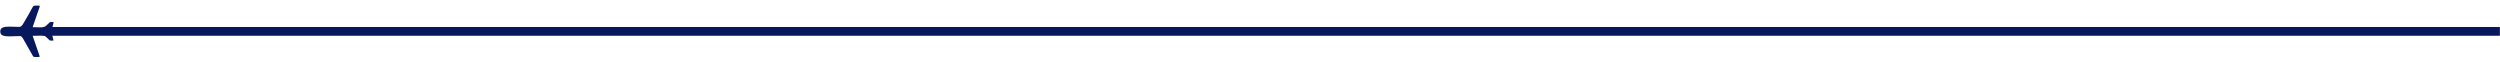 <?xml version="1.0" encoding="UTF-8"?>
<svg id="_レイヤー_1" data-name="レイヤー_1" xmlns="http://www.w3.org/2000/svg" version="1.1" viewBox="0 0 2000 50">
  <!-- Generator: Adobe Illustrator 29.7.1, SVG Export Plug-In . SVG Version: 2.1.1 Build 8)  -->
  <defs>
    <style>
      .st0 {
        fill: none;
        stroke: #07185c;
        stroke-miterlimit: 10;
        stroke-width: 7px;
      }

      .st1 {
        fill: #07185c;
        fill-rule: evenodd;
      }
    </style>
  </defs>
  <g id="_レイヤー_2" data-name="レイヤー_2">
    <g id="_会社を知る" data-name="会社を知る">
      <line class="st0" x1="1999.9" y1="25.1" x2="39.9" y2="25.1"/>
      <path class="st1" d="M41.3,26.2l1.4,5.7c0,.4.2.6-.3.6h-1.8c-.7,0-.9-.2-1.4-.7s-1-1.1-2.2-2.1c-.7-.8-1.7-1.2-2.8-1.2s0-1.2.8-1.6c2.1-.3,4.2-.5,6.3-.7M25.8,27.7c.9,2.8,5.3,15.3,5.8,16.9.2.7,0,1-.4,1h-3.2c-1.2,0-1.5-.4-2.1-1.6s-4.7-8.4-7-12.3c-.6-1-1.5-3.4-4.4-3.3-1.2,0-1.3-2,1.3-2s10.1,1.4,10,1.3"/>
      <path class="st1" d="M35.1,23.2c-.8-.4-1.7-1.6-.8-1.6s2.1-.4,2.8-1.2c1.2-1.1,1.6-1.6,2.2-2.1.5-.5.7-.7,1.4-.7h1.8c.4,0,.4.2.3.6l-1.4,5.7c-2.2,0-4.3-.3-6.3-.7M15.8,23.7c-2.6,0-2.5-2-1.3-2,2.9.1,3.7-2.3,4.4-3.3,2.4-3.9,6.4-11.1,7-12.3s1-1.6,2.2-1.6h3.2c.5,0,.6.3.4,1-.5,1.6-4.9,14.1-5.8,16.9,0,0-7.5,1.3-10.1,1.3"/>
      <path class="st1" d="M42,25.2c0,1.4-3.1,3.2-7.9,3.3-7,.2-14.9.3-19.5.4-7.8.1-14.4,1.2-14.4-3.7s6.6-3.8,14.4-3.7c4.7.1,12.5.3,19.5.4,4.8.2,7.9,2,7.9,3.3"/>
    </g>
  </g>
</svg>